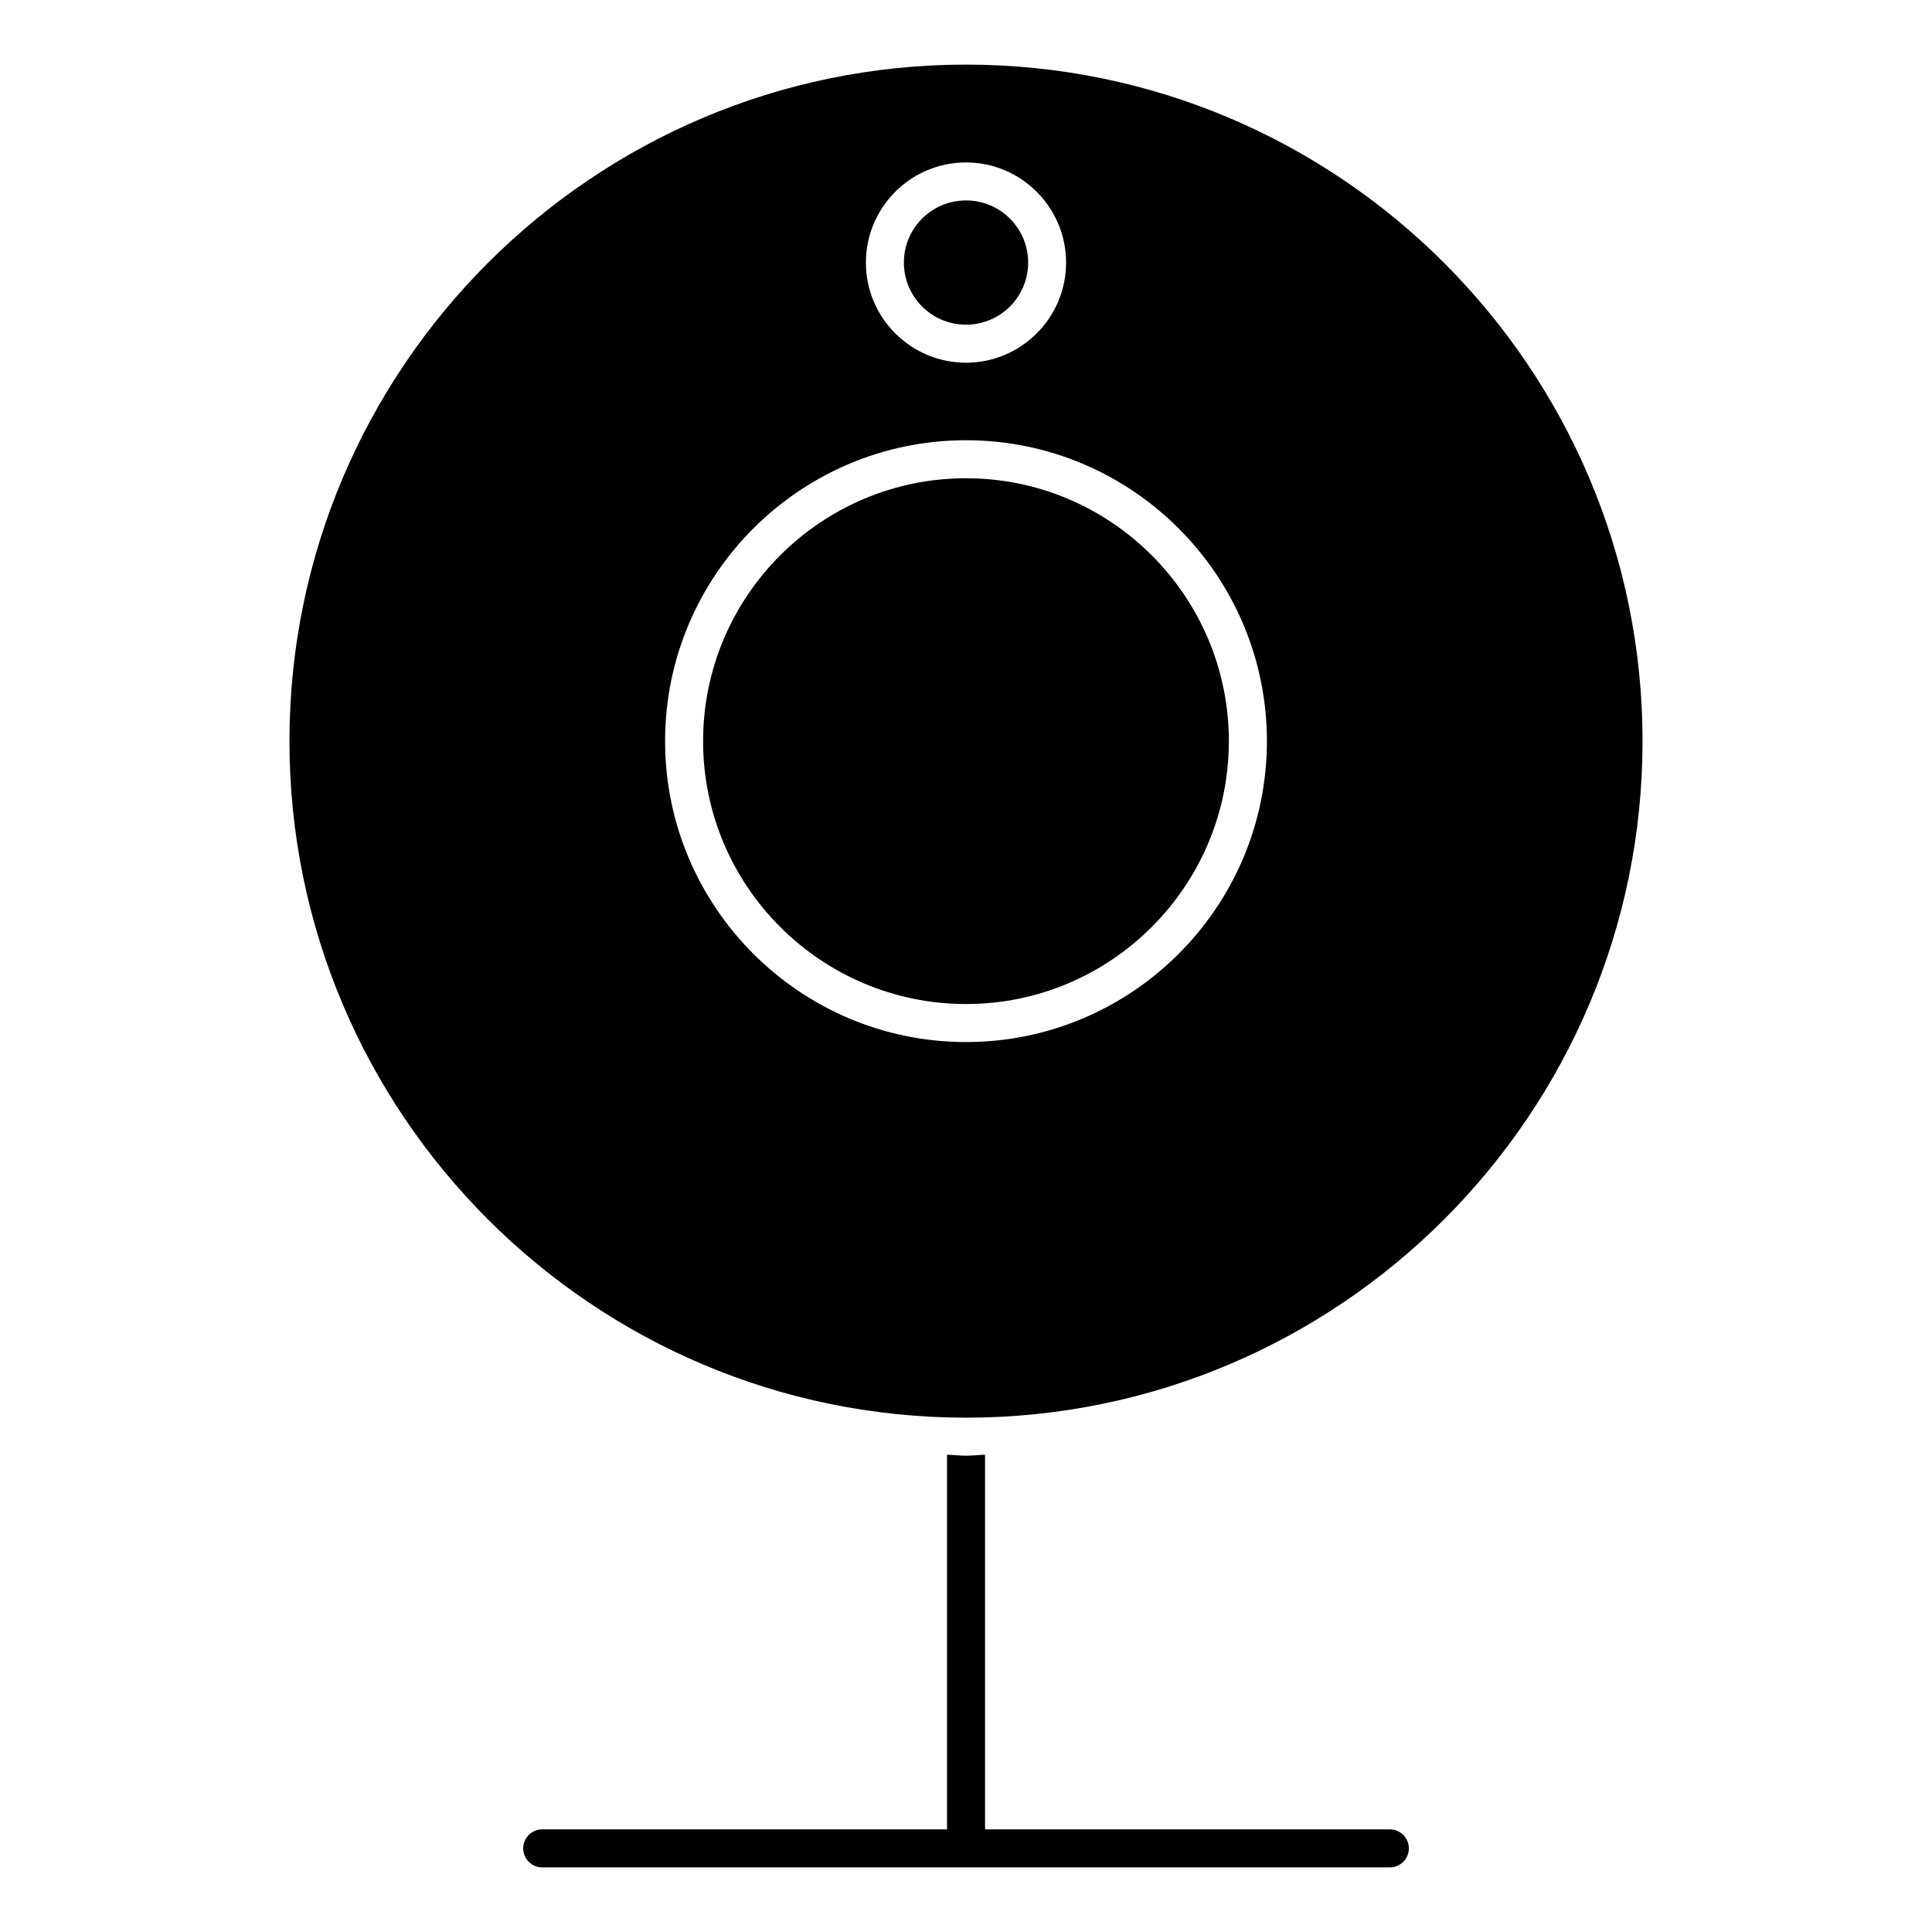 <?xml version="1.0" encoding="UTF-8"?>
<!-- Uploaded to: ICON Repo, www.iconrepo.com, Generator: ICON Repo Mixer Tools -->
<svg fill="#000000" width="800px" height="800px" version="1.1" viewBox="144 144 512 512" xmlns="http://www.w3.org/2000/svg">
 <g>
  <path d="m416.47 213.58c0 9.094-7.371 16.465-16.465 16.465s-16.465-7.371-16.465-16.465 7.371-16.465 16.465-16.465 16.465 7.371 16.465 16.465"/>
  <path d="m469.66 340.41c0-38.41-31.258-69.668-69.656-69.668-38.422 0-69.676 31.258-69.676 69.668s31.258 69.668 69.676 69.668c38.41 0 69.656-31.254 69.656-69.668z"/>
  <path d="m512.31 628.8h-107.26v-99.281c-1.691 0.051-3.336 0.25-5.039 0.25-1.703 0-3.344-0.211-5.039-0.25v99.281h-107.28c-2.781 0-5.039 2.258-5.039 5.039s2.258 5.039 5.039 5.039h224.63c2.781 0 5.039-2.258 5.039-5.039s-2.258-5.039-5.047-5.039z"/>
  <path d="m579.29 340.41c0-98.867-80.418-179.29-179.28-179.29-98.867 0-179.3 80.43-179.3 179.29 0 98.859 80.43 179.29 179.3 179.29 98.859 0.012 179.28-80.426 179.28-179.29zm-179.28-153.36c14.609 0 26.512 11.91 26.512 26.539 0 14.629-11.898 26.531-26.512 26.531-14.641 0-26.539-11.898-26.539-26.531 0-14.637 11.898-26.539 26.539-26.539zm-79.754 153.36c0-43.973 35.77-79.742 79.754-79.742 43.961 0 79.734 35.77 79.734 79.742s-35.77 79.742-79.734 79.742c-43.973 0.004-79.754-35.77-79.754-79.742z"/>
 </g>
</svg>